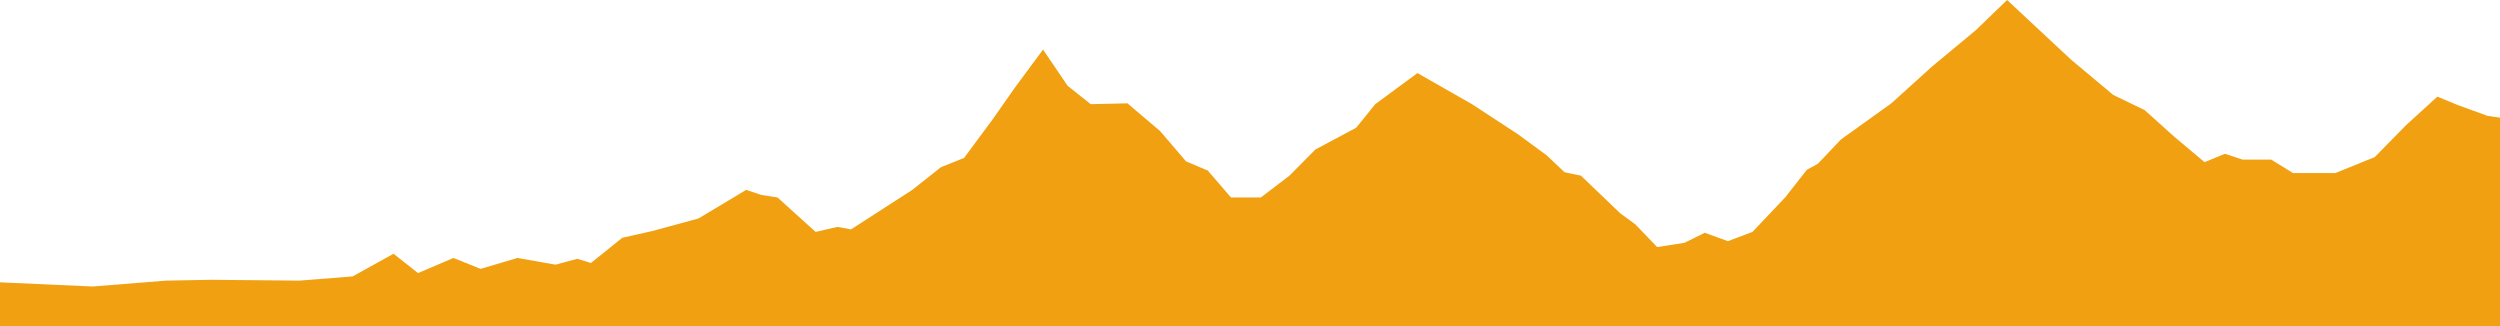 <svg xmlns="http://www.w3.org/2000/svg" width="600" height="78.26" preserveAspectRadio="none" viewBox="0 0 600 78.26"><defs><style>.cls-1{fill:#f1a011;}</style></defs><g id="Capa_2" data-name="Capa 2"><g id="Capa_1-2" data-name="Capa 1"><polygon id="etapa_15" class="cls-1" points="600 28.23 597.06 27.83 589.87 25.21 584.97 23.19 577.45 30.05 569.93 37.71 560.46 41.54 550.33 41.54 545.1 38.31 538.23 38.31 533.99 36.9 529.09 38.92 521.89 32.87 514.71 26.42 507.19 22.79 497.06 14.32 481.7 0 474.18 7.26 463.73 15.93 453.92 24.8 441.83 33.47 436.27 39.32 433.66 40.73 428.43 47.39 420.59 55.66 414.7 57.88 409.15 55.86 404.25 58.28 397.71 59.29 392.48 53.84 388.89 51.22 379.41 42.15 375.49 41.34 371.24 37.31 364.38 32.27 353.27 25 340.19 17.54 334.97 21.38 330.06 25 325.49 30.65 315.68 35.89 309.48 42.15 302.61 47.39 295.43 47.39 289.87 40.94 284.64 38.72 278.43 31.46 270.59 24.8 261.76 25 256.21 20.57 250.33 11.9 243.47 21.17 238.24 28.64 231.37 37.91 225.82 40.13 218.95 45.57 204.25 55.05 200.98 54.45 195.75 55.66 186.6 47.39 182.68 46.78 179.09 45.57 167.65 52.43 161.76 54.04 156.53 55.45 149.34 57.07 141.83 63.12 138.56 62.11 133.33 63.52 124.18 61.91 115.36 64.53 108.82 61.91 100.33 65.54 94.44 60.9 84.64 66.34 71.89 67.35 50.65 67.15 39.87 67.35 22.22 68.76 0 67.76 0 78.26 600 78.26 600 28.23"/></g></g></svg>